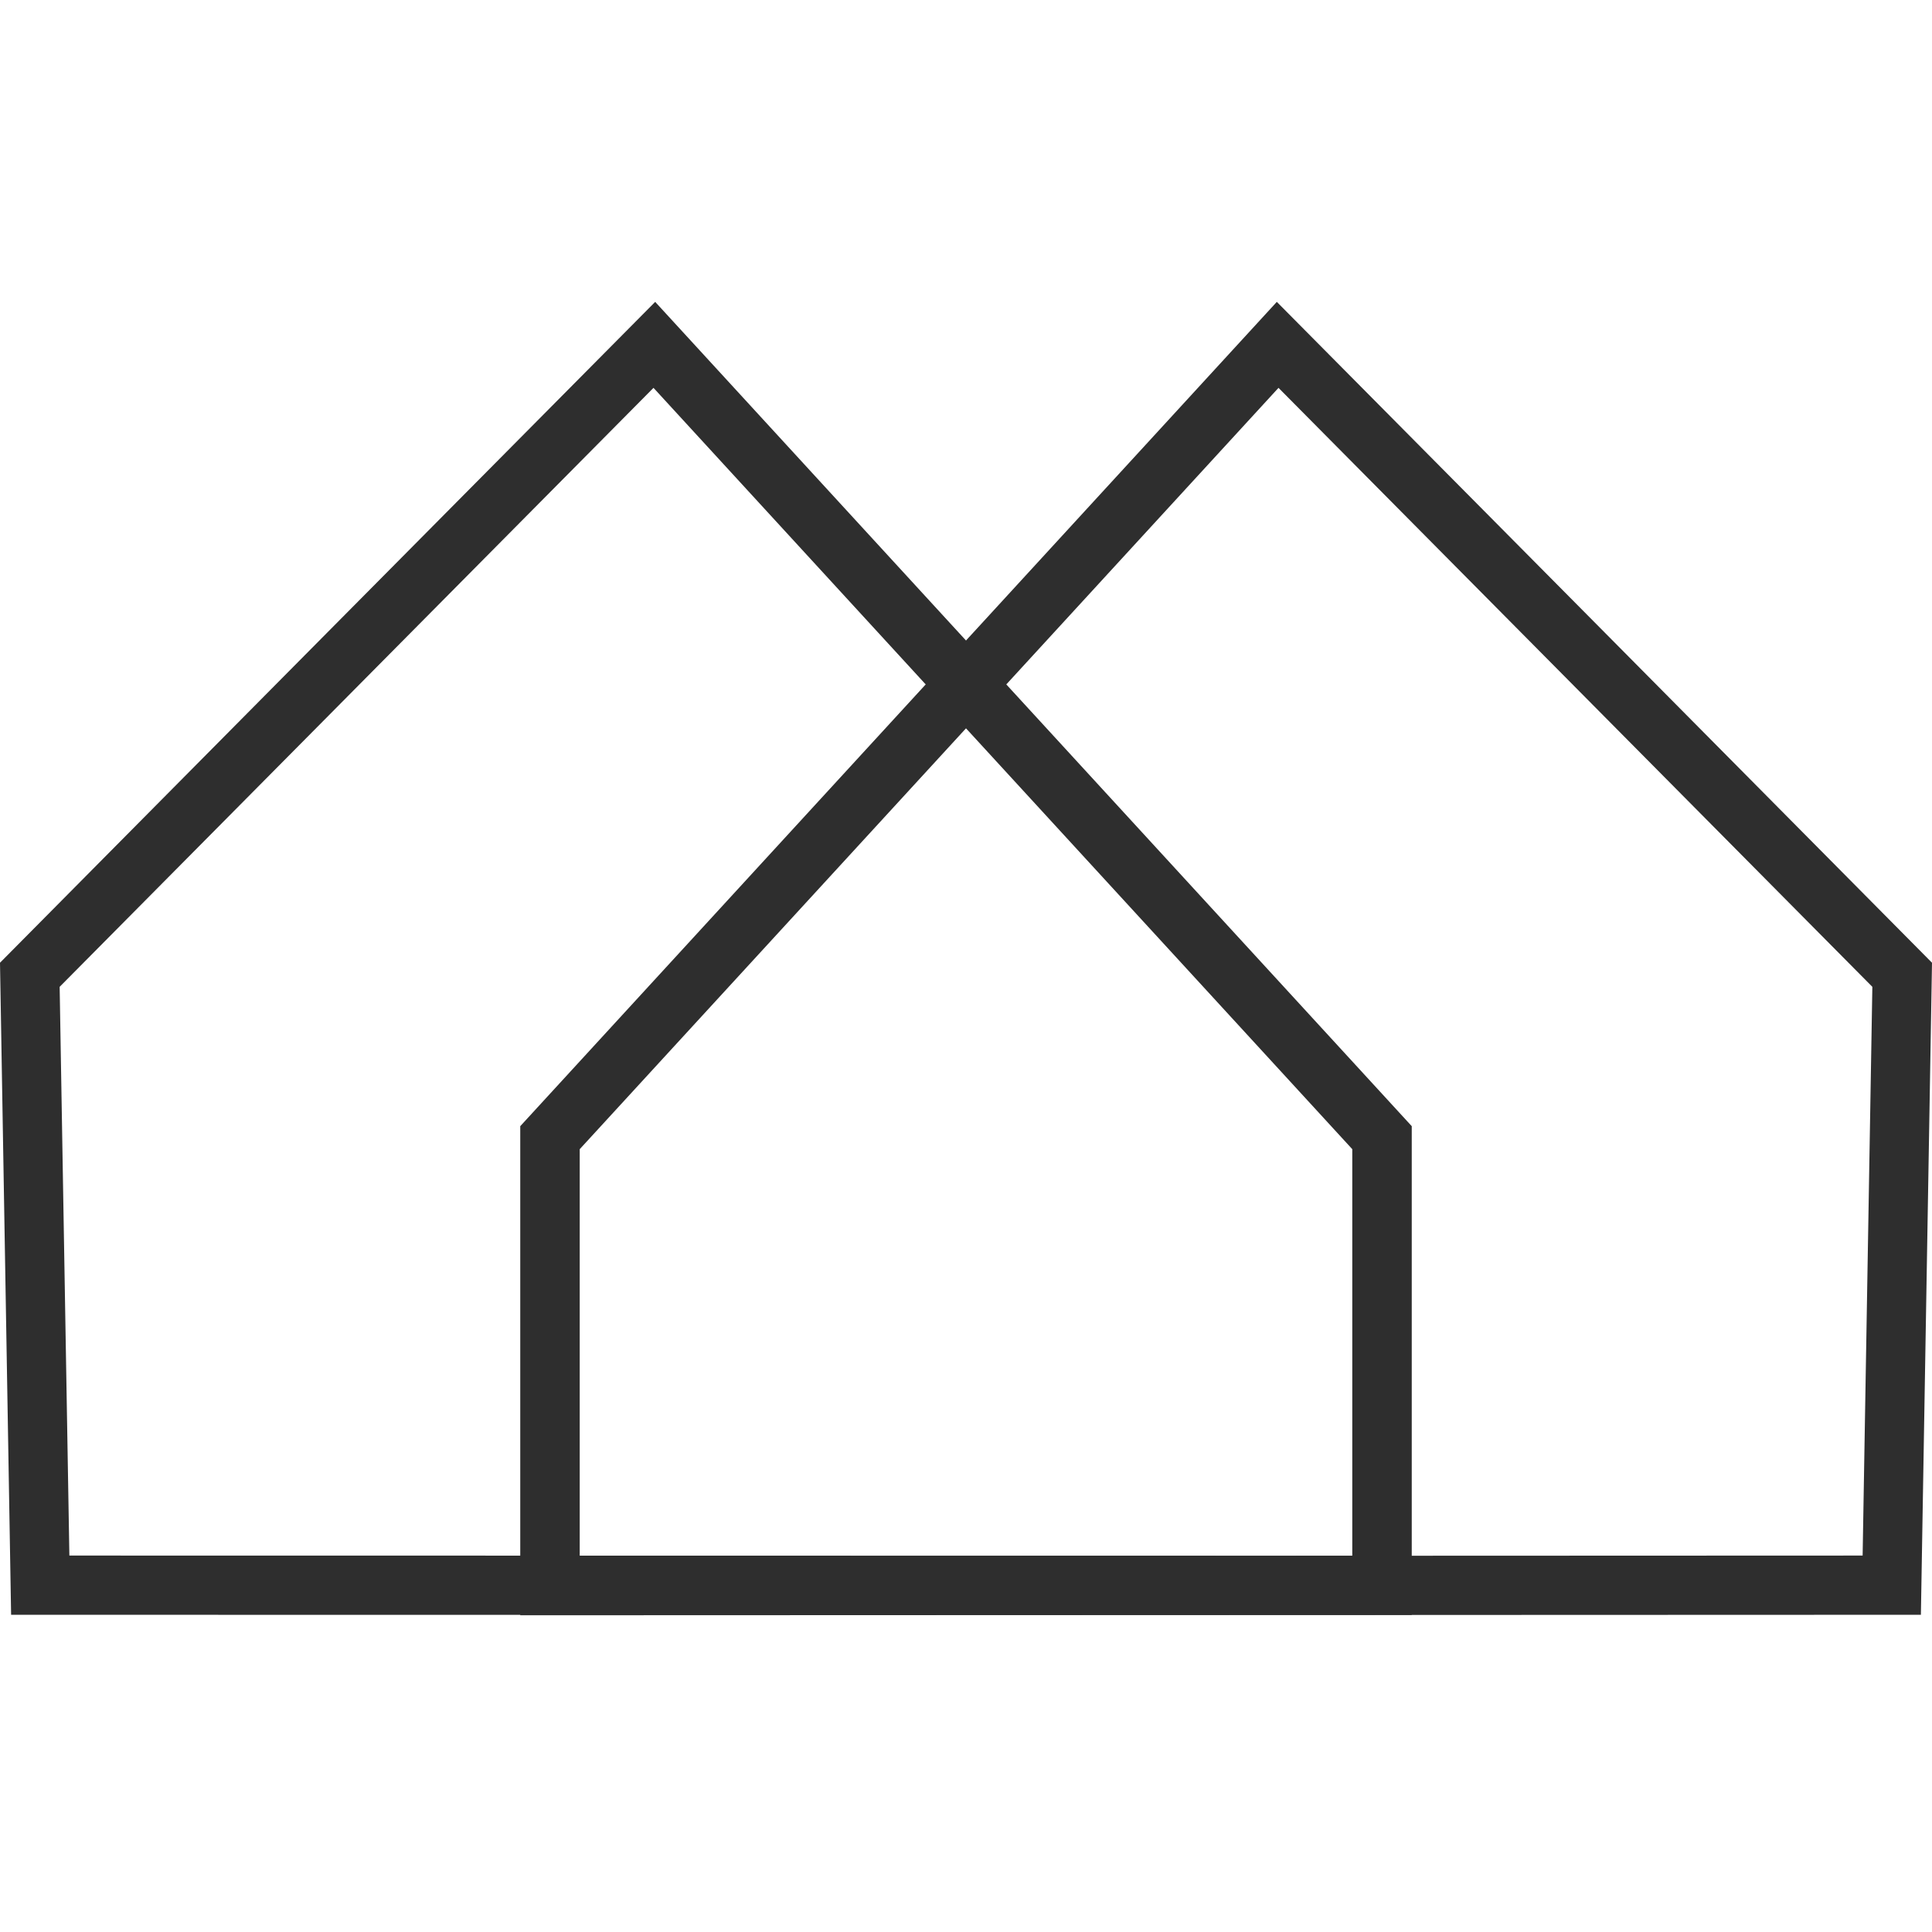 <?xml version="1.0" encoding="UTF-8"?> <svg xmlns="http://www.w3.org/2000/svg" width="32" height="32" viewBox="0 0 32 32" fill="none"><path fill-rule="evenodd" clip-rule="evenodd" d="M22.89 26.749L0.184 26.746C0.123 23.146 0.061 19.546 0 15.946C3.616 12.296 7.234 8.648 10.852 5L23.383 18.653V26.749L22.89 26.749ZM1.149 25.765L22.398 25.768V19.034L10.824 6.424L0.988 16.345L1.149 25.765Z" fill="#2E2E2E"></path><path fill-rule="evenodd" clip-rule="evenodd" d="M9.602 25.773L30.851 25.765L31.012 16.345L21.176 6.424L9.602 19.034V25.773ZM31.334 26.746L8.617 26.754V18.653L21.148 5C24.766 8.648 28.384 12.296 32 15.946C31.939 19.546 31.877 23.146 31.816 26.746L31.334 26.746Z" fill="#2E2E2E"></path></svg> 
